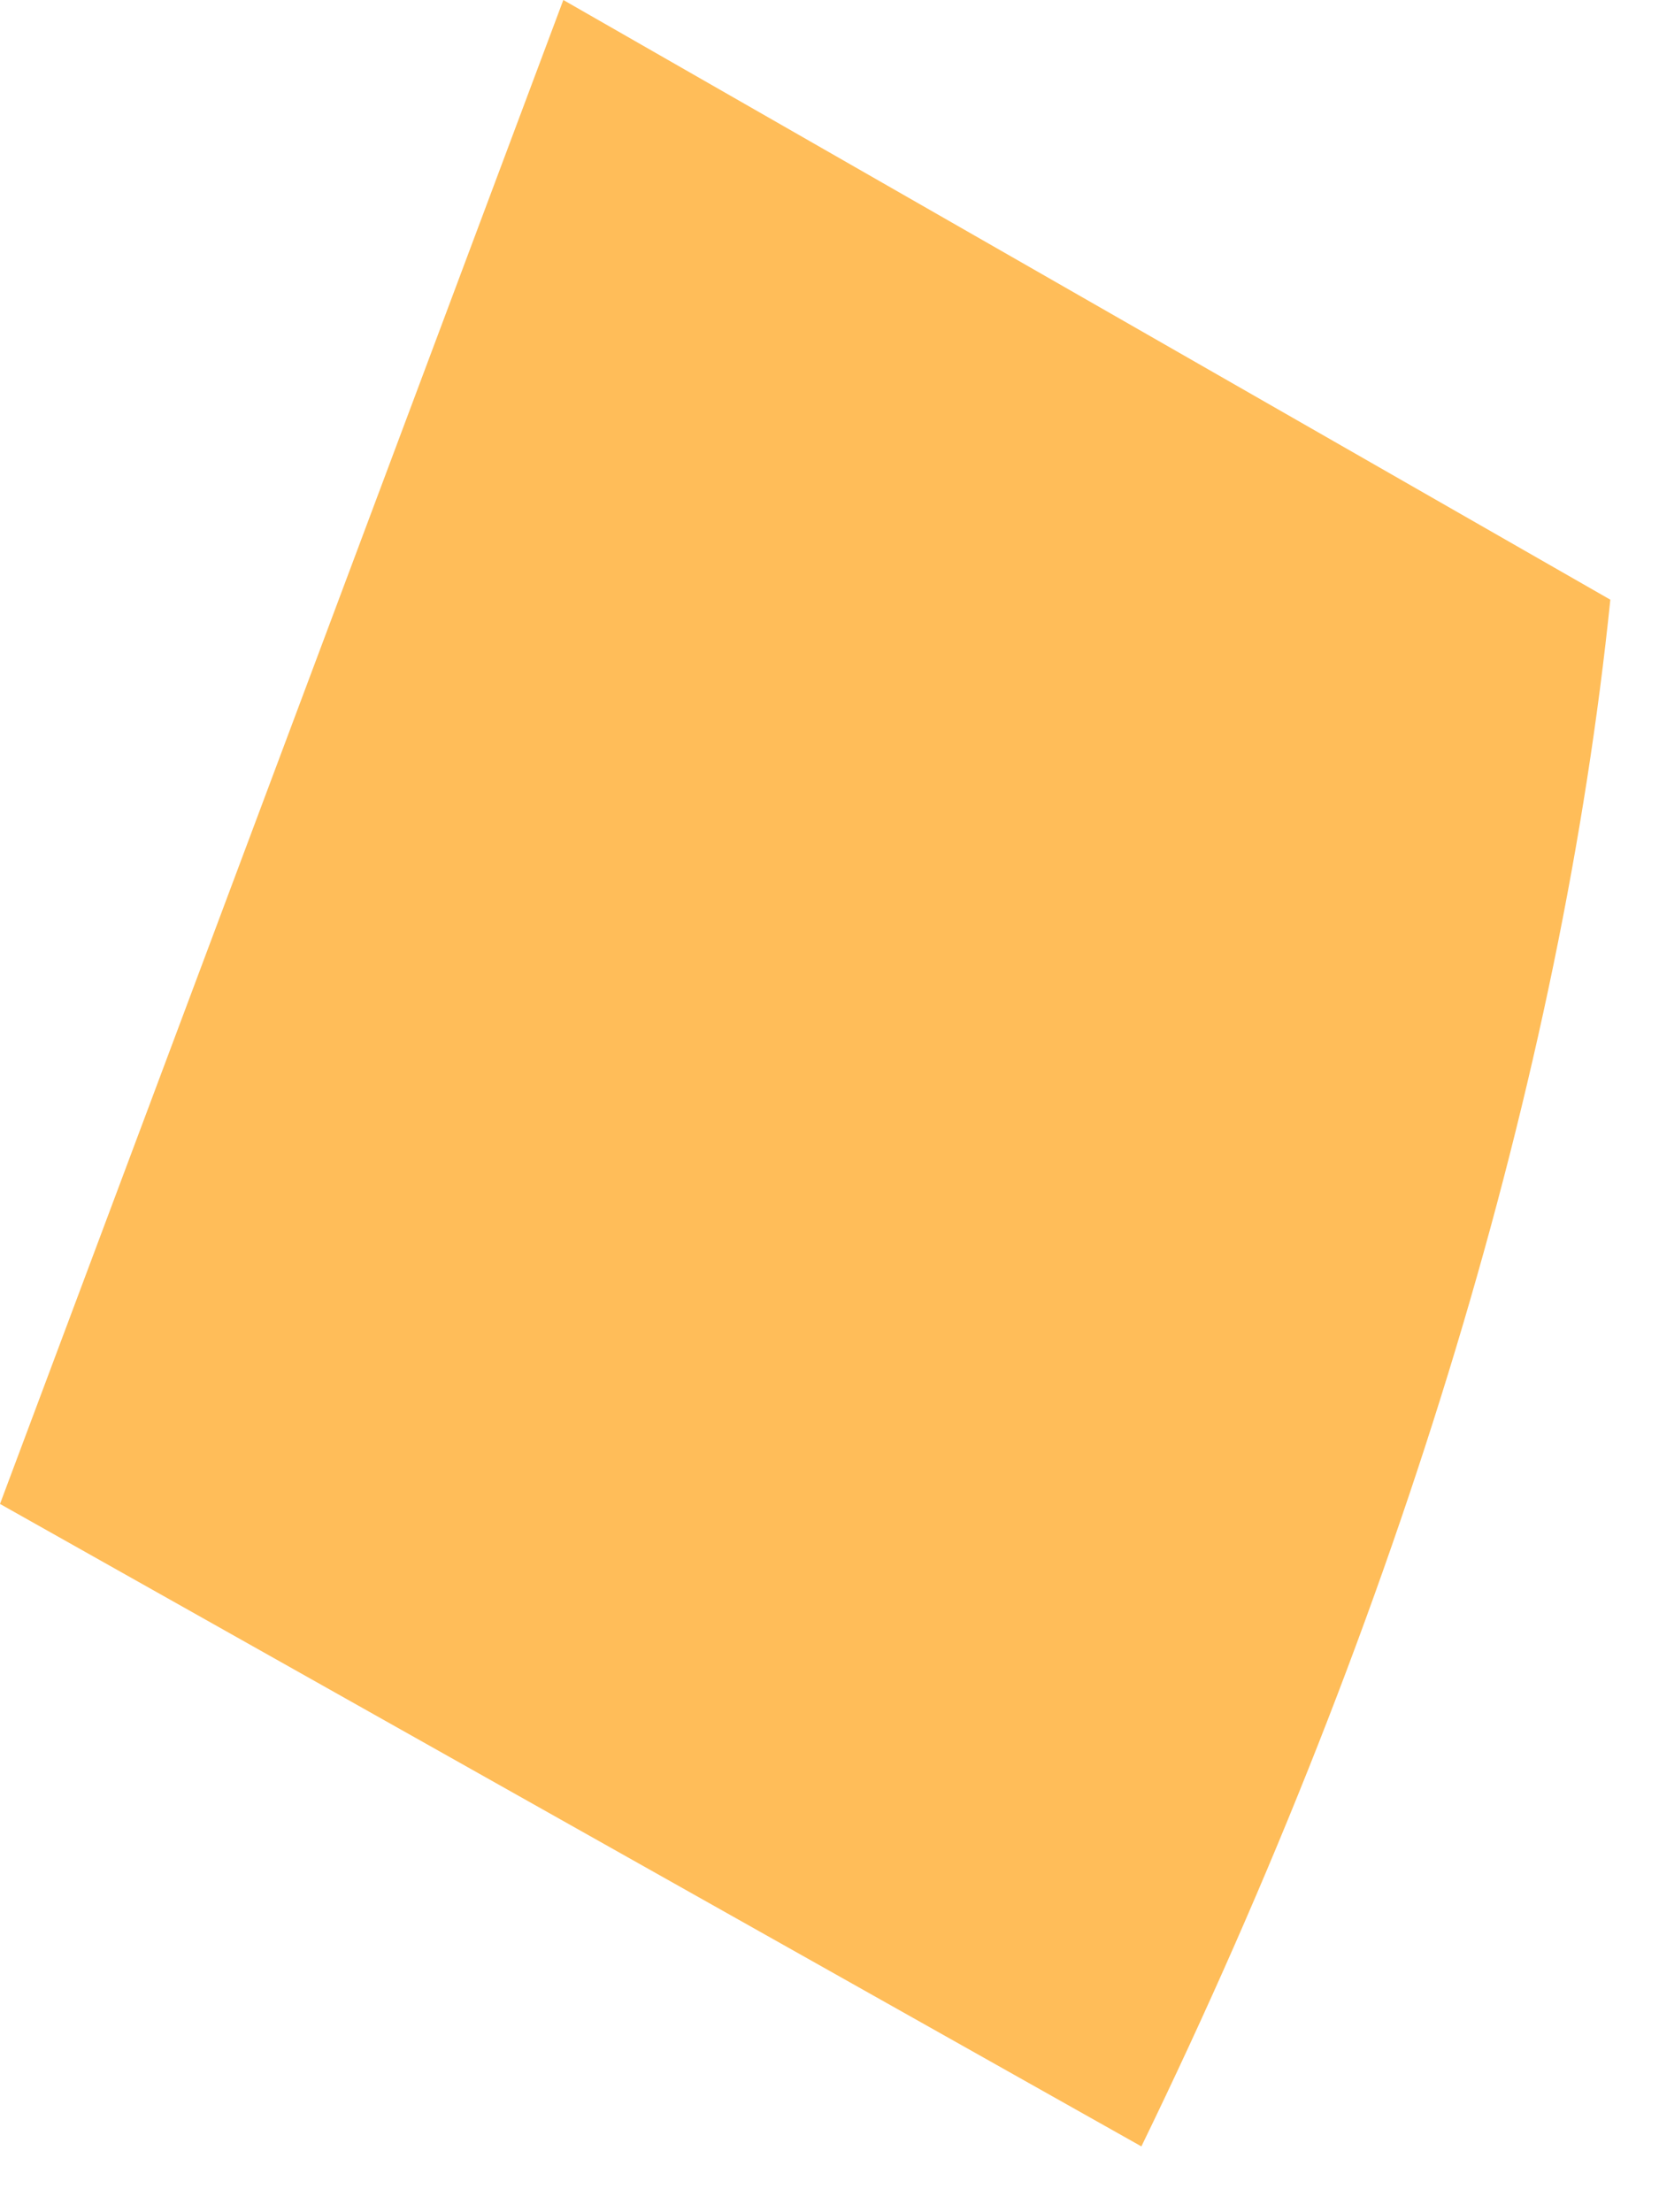 <?xml version="1.0" encoding="utf-8"?>
<svg xmlns="http://www.w3.org/2000/svg" fill="none" height="100%" overflow="visible" preserveAspectRatio="none" style="display: block;" viewBox="0 0 9 12" width="100%">
<path d="M3.056 0L8.736 3.253C8.472 5.821 7.612 8.722 6.192 11.643L0 8.158L3.056 0Z" fill="#FFBD59" id="Vector"/>
</svg>